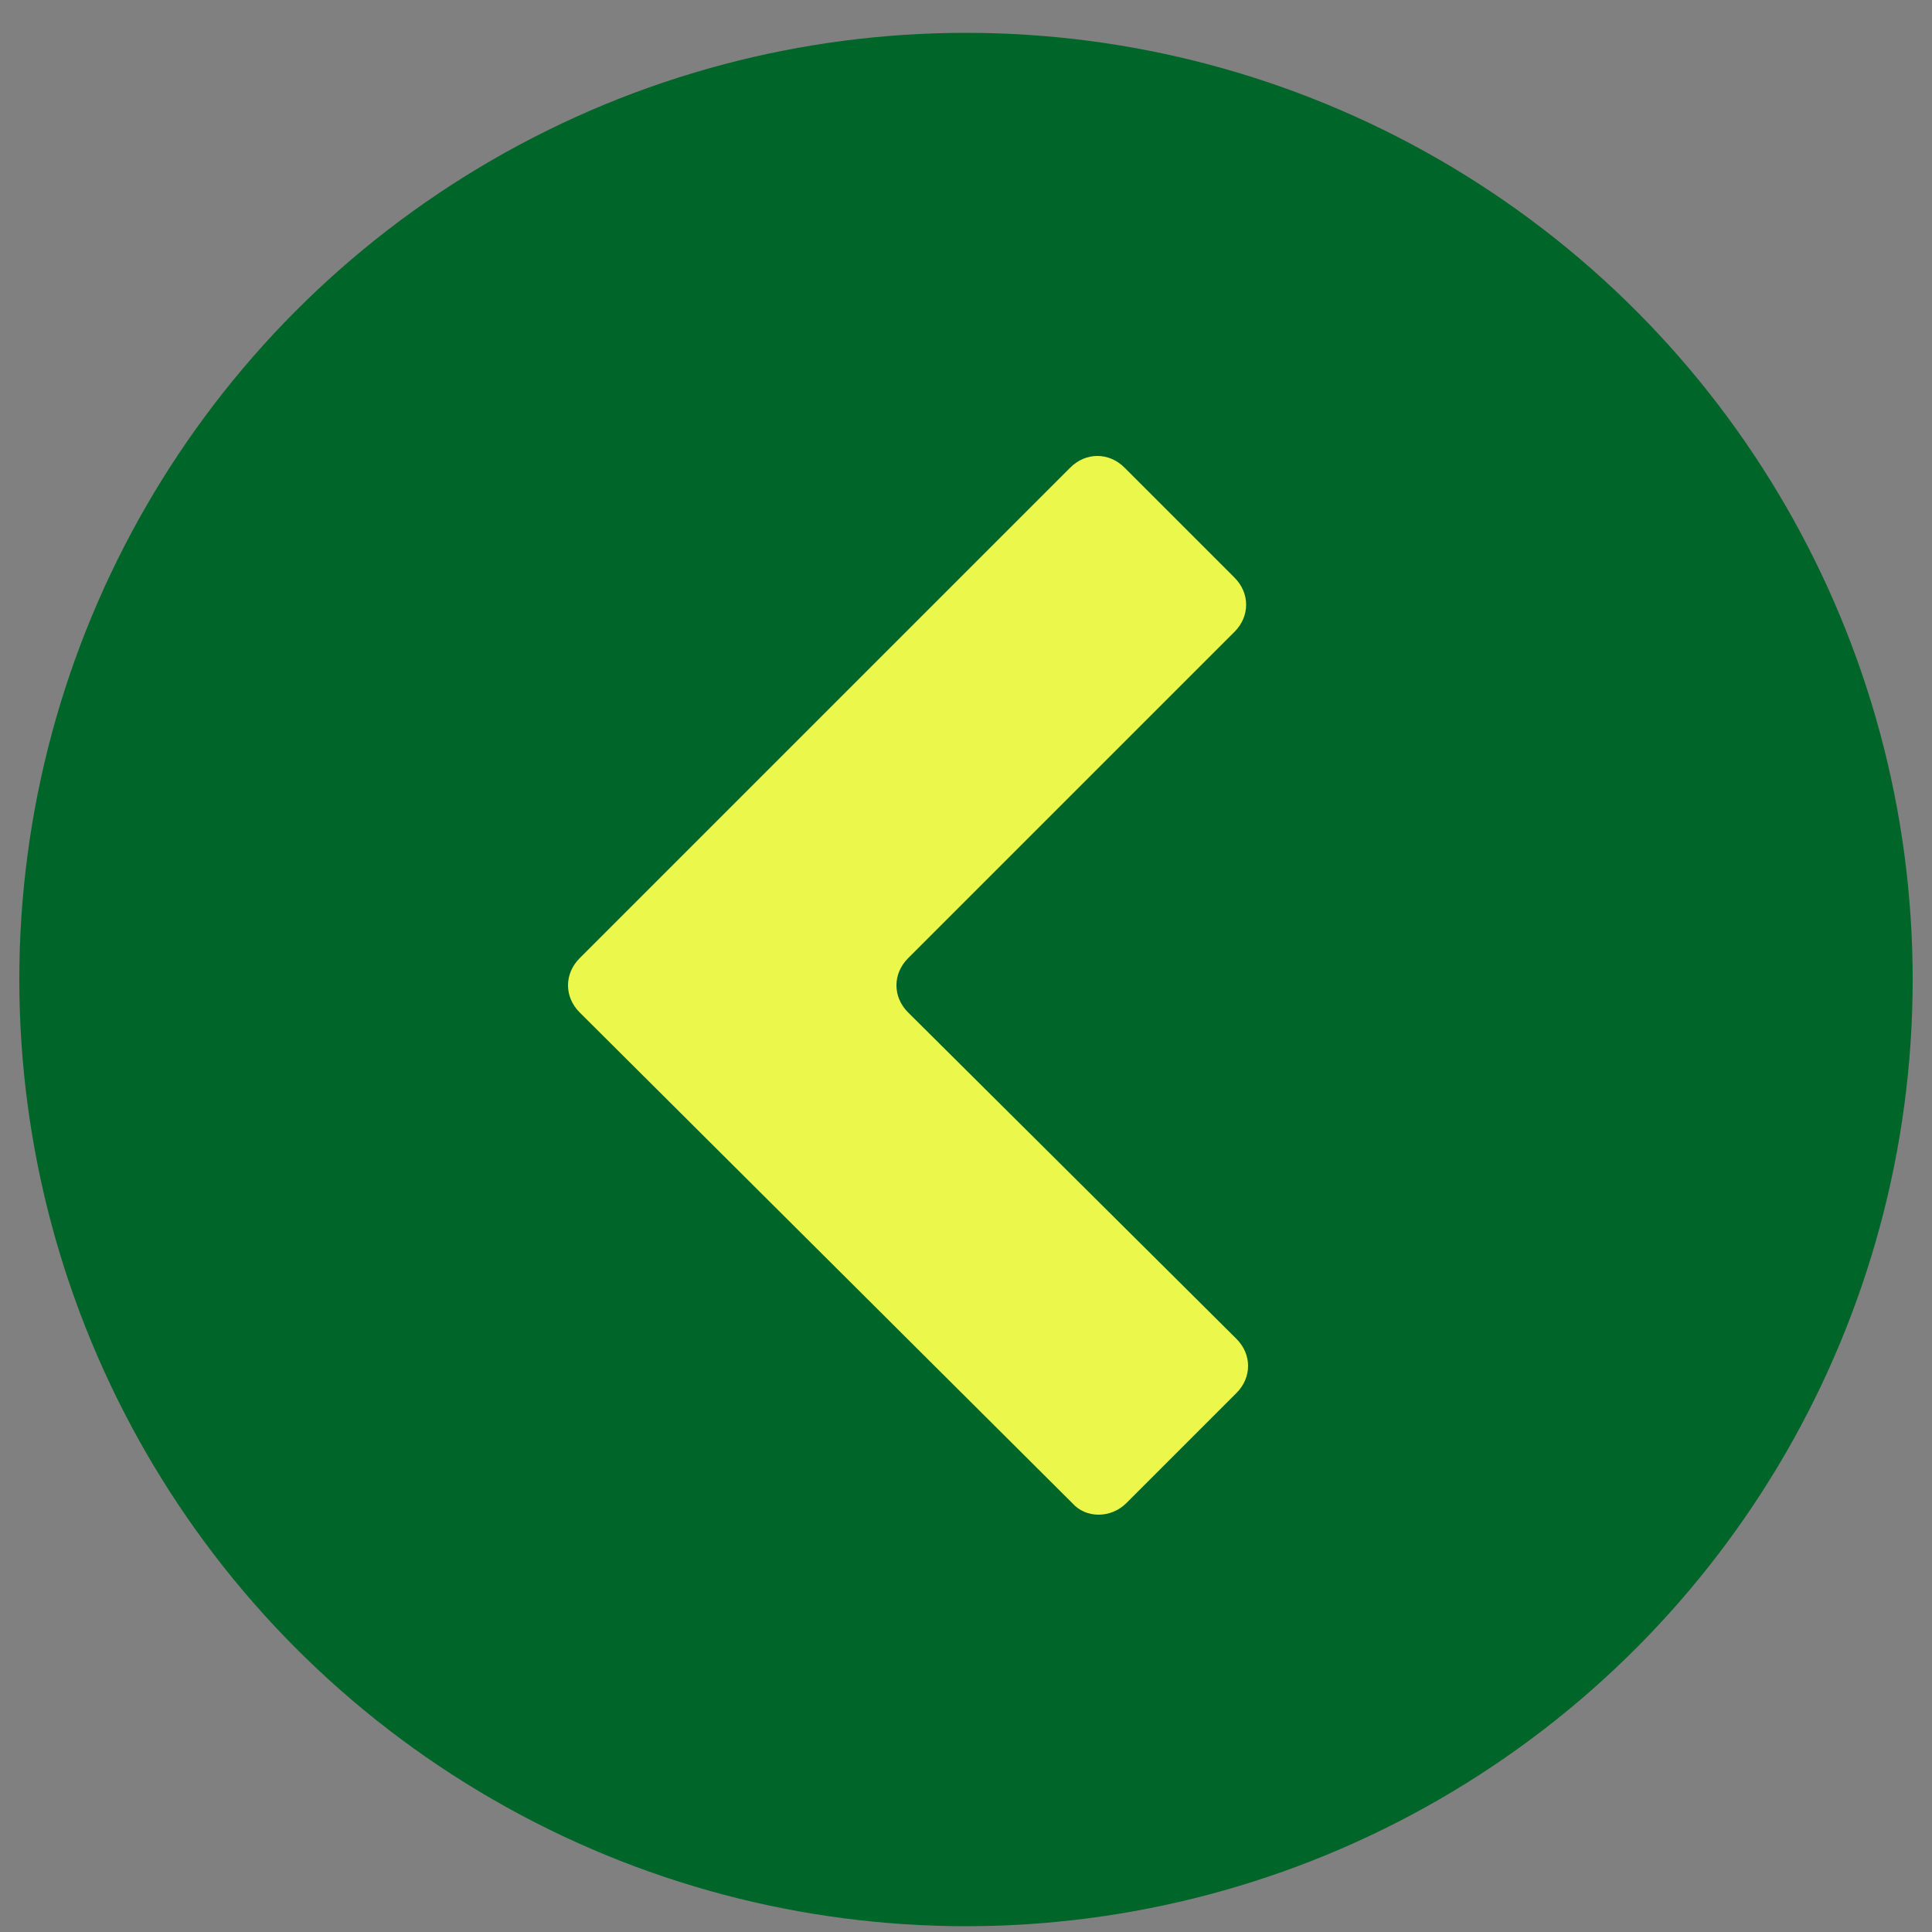 <?xml version="1.0" encoding="utf-8"?>
<!-- Generator: Adobe Illustrator 26.0.1, SVG Export Plug-In . SVG Version: 6.00 Build 0)  -->
<svg version="1.1" id="Layer_1" xmlns="http://www.w3.org/2000/svg" xmlns:xlink="http://www.w3.org/1999/xlink" x="0px" y="0px"
	 viewBox="0 0 100 100" style="enable-background:new 0 0 100 100;" xml:space="preserve">
<rect x="0" y="0" width="100" height="100" fill="#808080" stroke="none"/>
<style type="text/css">
	.st0{fill:#006528;}
	.st1{fill:#EBF74A;}
</style>
<circle class="st0" cx="50" cy="50.7" r="49"/>
<path class="st1" d="M64,69.3c0.8,0.8,0.8,2,0,2.8l-5.7,5.7c-0.8,0.8-2.1,0.8-2.8,0L30,52.4c-0.8-0.8-0.8-2,0-2.8l25.4-25.4
	c0.8-0.8,2-0.8,2.8,0l5.7,5.7c0.8,0.8,0.8,2,0,2.8L47,49.6c-0.8,0.8-0.8,2,0,2.8L64,69.3z"/>
</svg>
